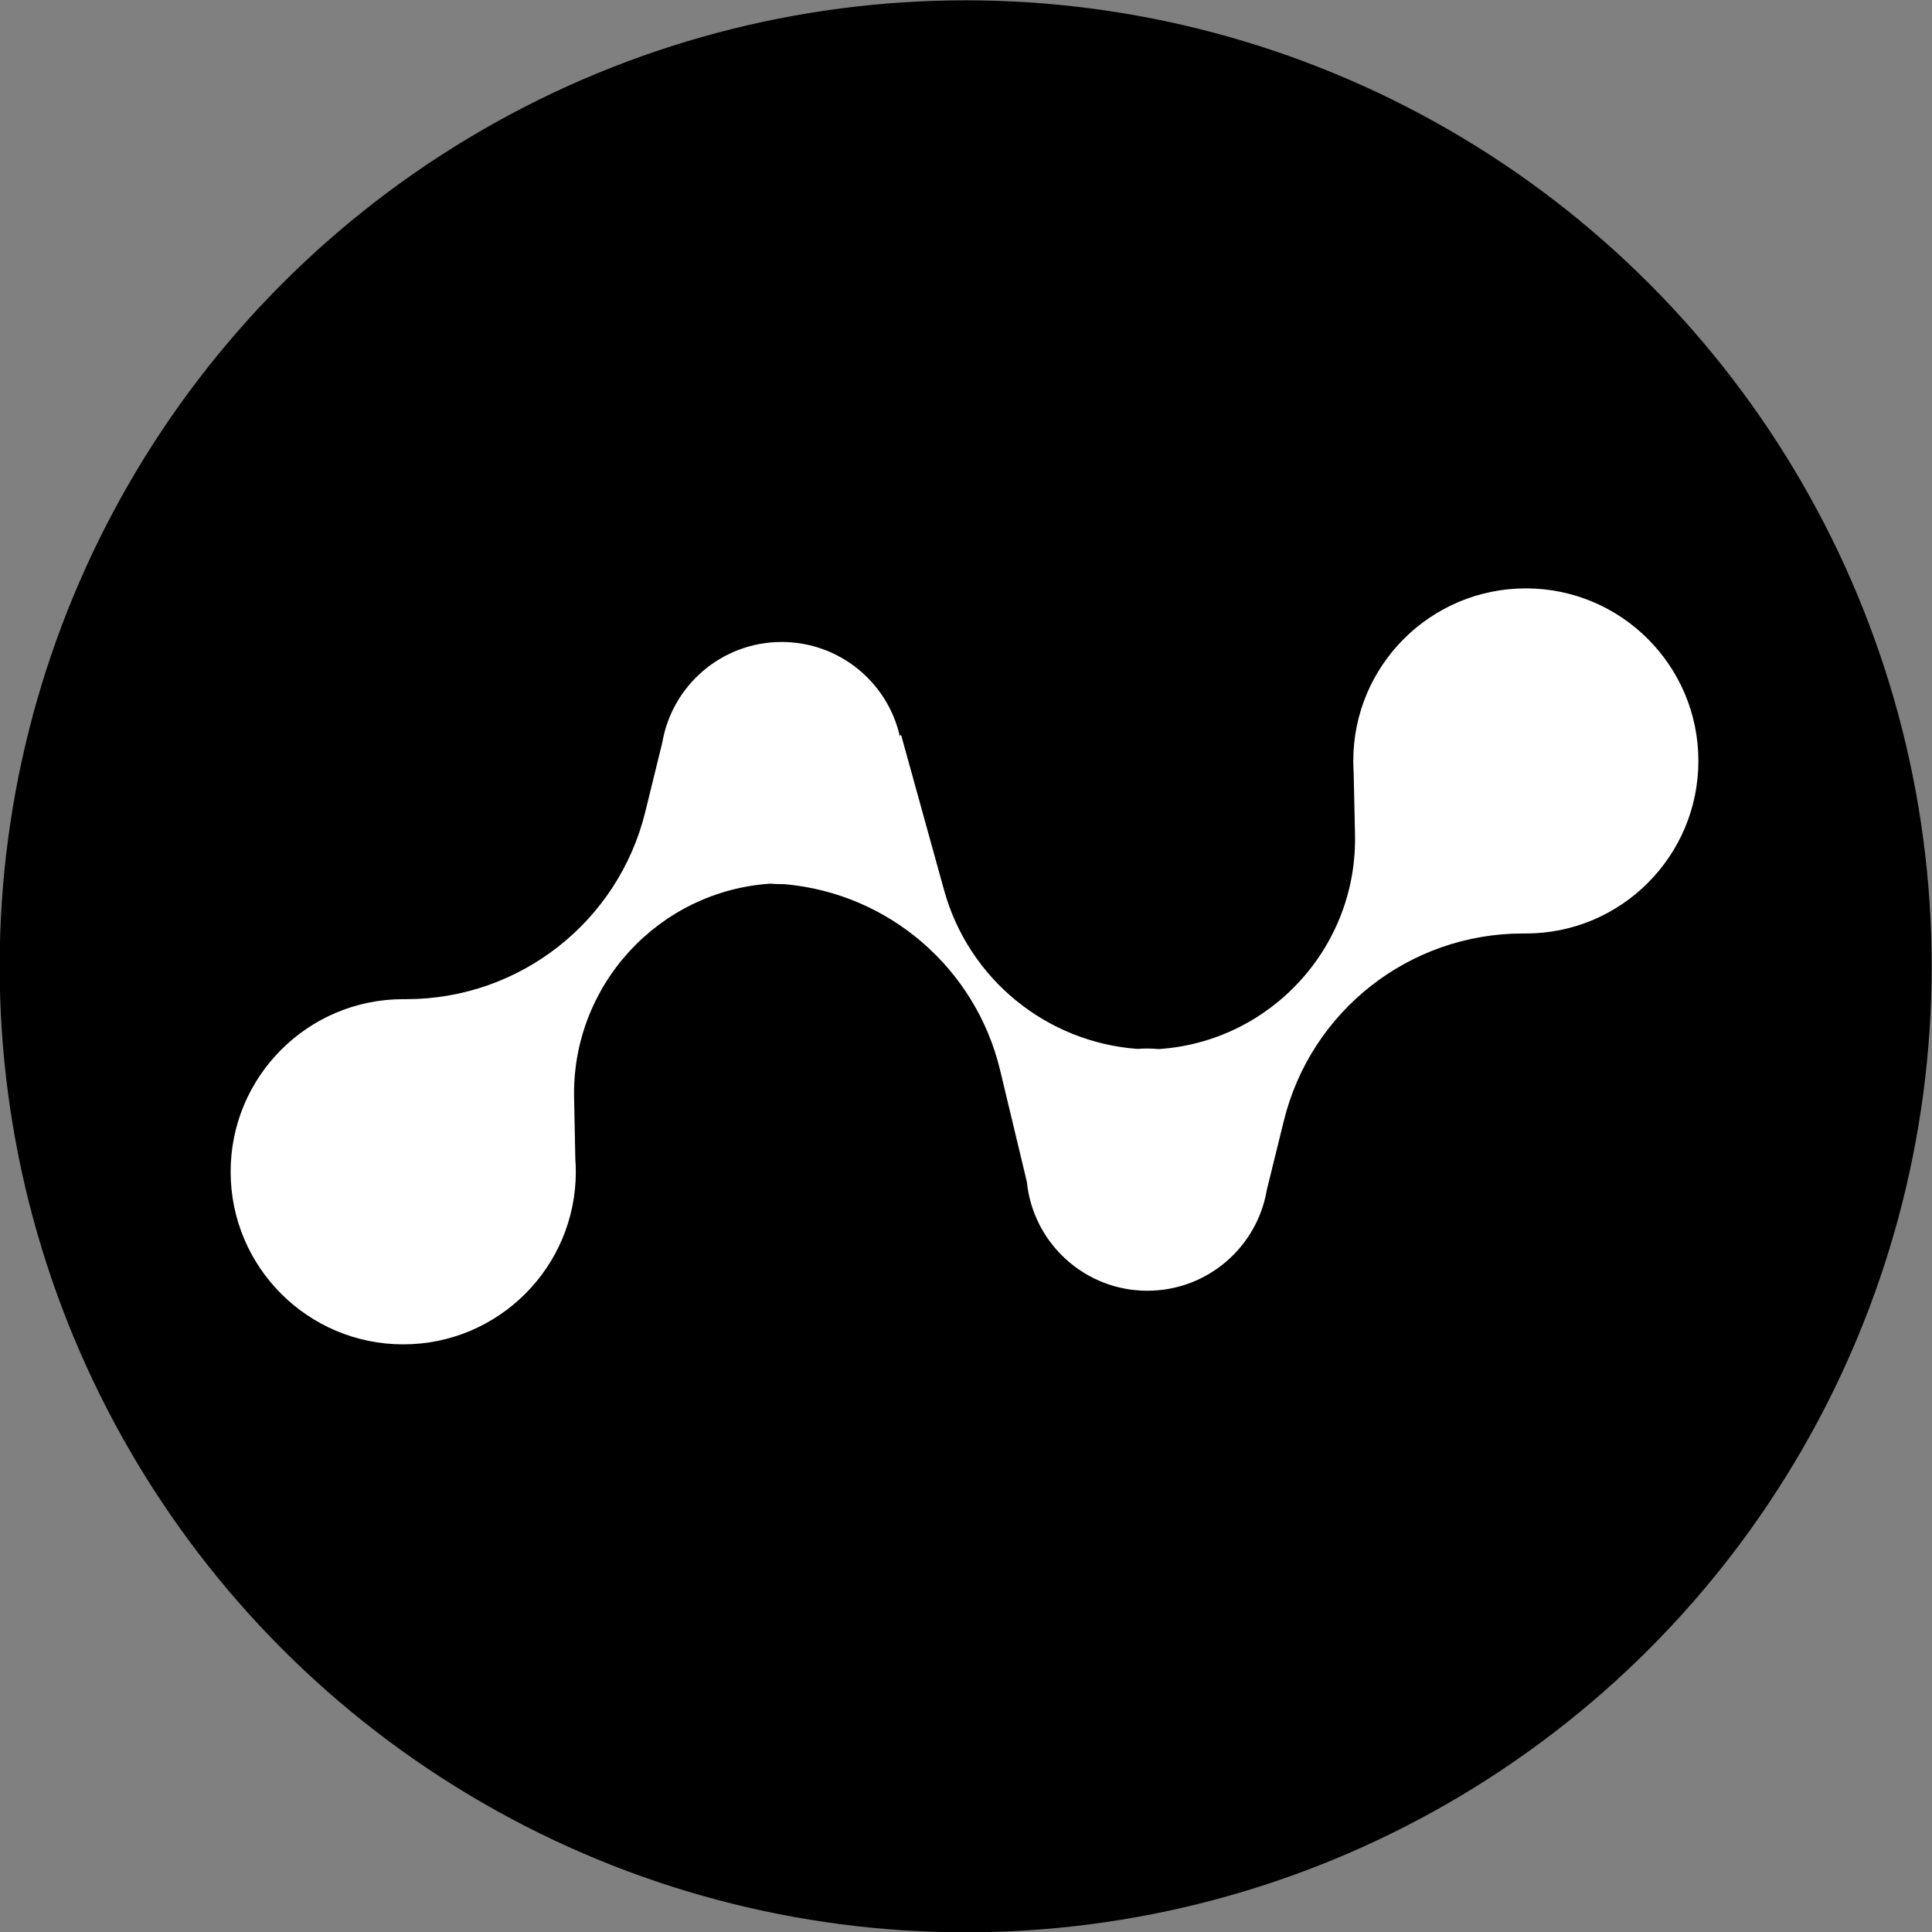 <svg width="24" height="24" viewBox="0 0 24 24" fill="none" xmlns="http://www.w3.org/2000/svg">
<rect x="0" y="0" width="24" height="24" fill="#808080" stroke="none"/>
<circle cx="11.996" cy="12.004" r="12" fill="black"/>
<path fill-rule="evenodd" clip-rule="evenodd" d="M18.955 11.596C20.138 11.596 21.098 10.636 21.098 9.452C21.098 8.269 20.138 7.309 18.955 7.309C17.77 7.309 16.811 8.269 16.811 9.452C16.811 9.505 16.813 9.557 16.816 9.609L16.832 10.348C16.872 11.762 15.784 12.94 14.394 13.032C14.348 13.028 14.301 13.025 14.253 13.025C14.212 13.025 14.171 13.027 14.13 13.03C13.001 12.947 12.034 12.164 11.728 11.059L11.193 9.126L11.178 9.146C11.026 8.475 10.427 7.975 9.71 7.975C8.966 7.975 8.348 8.515 8.227 9.225L8.016 10.085C7.68 11.452 6.454 12.412 5.047 12.412H5.009C3.825 12.412 2.865 13.372 2.865 14.556C2.865 15.74 3.825 16.7 5.009 16.7C6.193 16.7 7.153 15.74 7.153 14.556C7.153 14.504 7.151 14.452 7.147 14.4L7.132 13.661C7.091 12.247 8.179 11.069 9.57 10.977C9.616 10.981 9.663 10.983 9.71 10.983L9.751 10.984C11.044 11.1 12.119 12.029 12.423 13.291L12.756 14.681C12.832 15.44 13.473 16.034 14.253 16.034C14.999 16.034 15.617 15.492 15.737 14.781L15.948 13.924C16.284 12.557 17.509 11.596 18.917 11.596H18.955Z" fill="white"/>
</svg>
